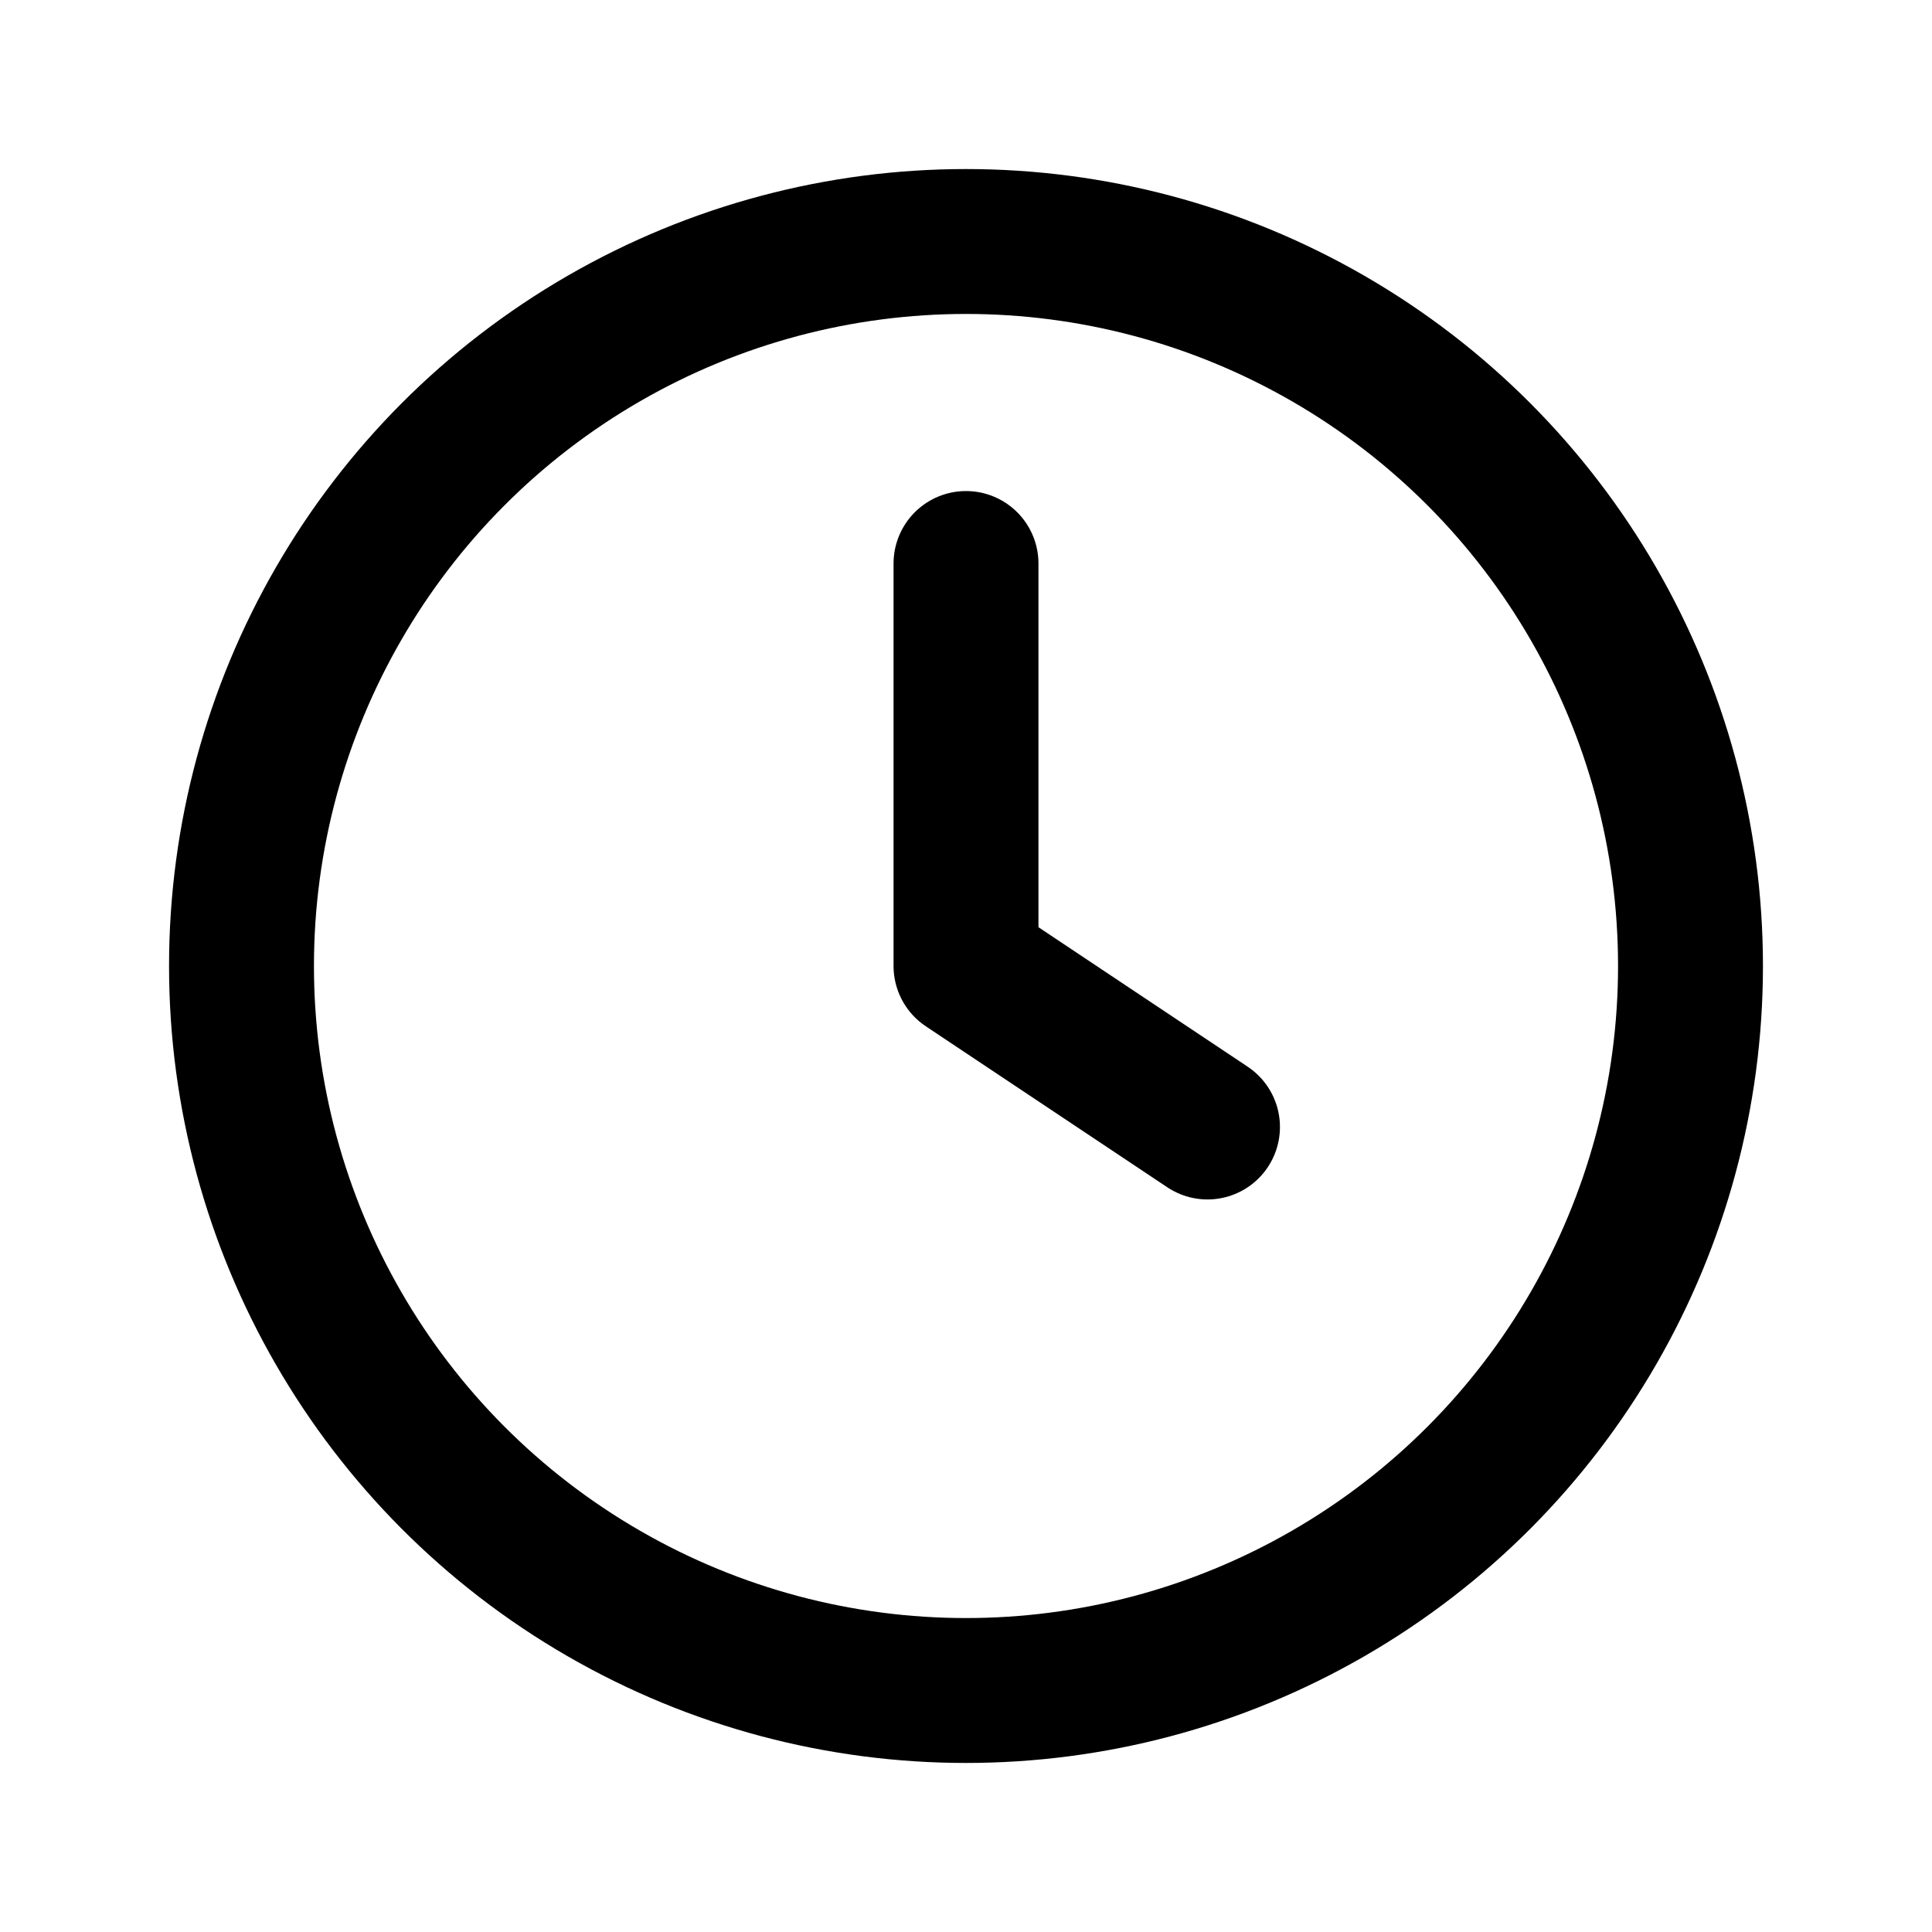 <svg stroke-linejoin="round" stroke-linecap="round" stroke-width="1.8" stroke="currentColor" fill="none" viewBox="0 0 24 24" height="48" width="48" xmlns="http://www.w3.org/2000/svg">
  <circle r="9" cy="12" cx="12"></circle>
  <path d="M12 7v5l3 2"></path>
</svg>